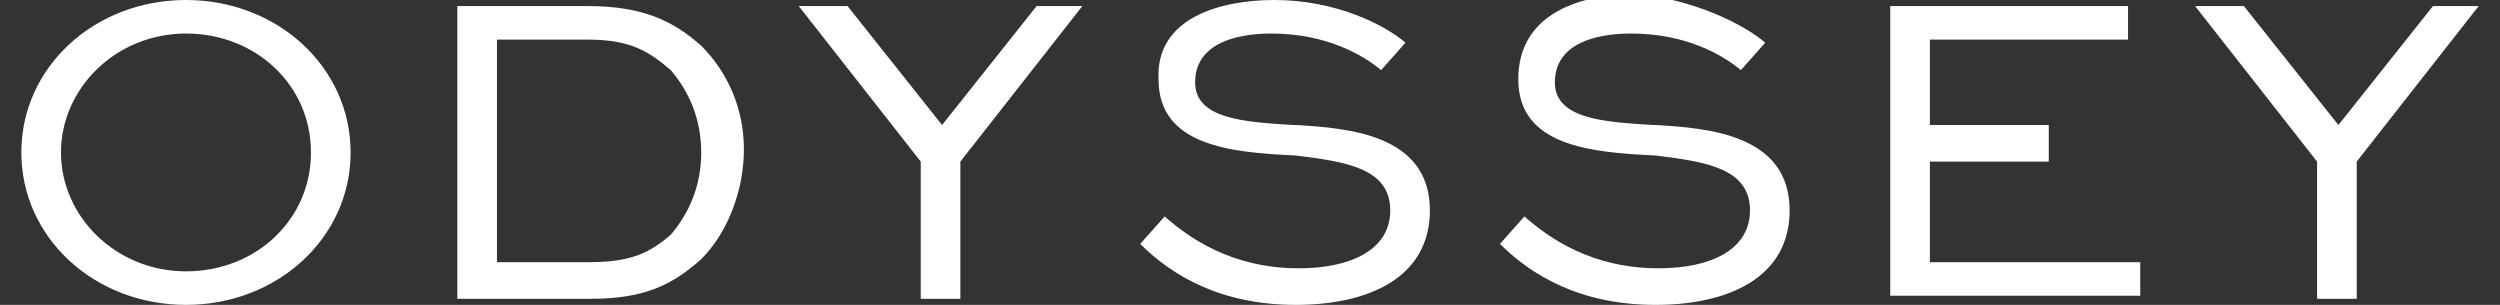 <?xml version="1.0" encoding="UTF-8"?>
<!-- Generator: Adobe Illustrator 28.0.0, SVG Export Plug-In . SVG Version: 6.00 Build 0)  -->
<svg xmlns="http://www.w3.org/2000/svg" xmlns:xlink="http://www.w3.org/1999/xlink" version="1.1" id="Calque_1" x="0px" y="0px" viewBox="0 0 82 10" style="enable-background:new 0 0 82 10;" xml:space="preserve">
<rect x="0" y="0" width="82" height="10" fill="#333333" stroke="none"/>
<style type="text/css">
	.st0{fill-rule:evenodd;clip-rule:evenodd;fill:#FFFFFF;}
</style>
<g id="id-ODYSSEY">
	<path id="Union" class="st0" d="M6.1,8.9c2.3,0,4.1-1.7,4.1-3.9c0-2.2-1.8-3.9-4.1-3.9S2,2.9,2,5S3.8,8.9,6.1,8.9L6.1,8.9z M6.1,0   c3,0,5.4,2.2,5.4,5c0,2.8-2.4,5-5.4,5S0.7,7.8,0.7,5S3.1,0,6.1,0z M19.3,8.6c1.4,0,2-0.3,2.7-0.9C22.6,7,23,6.1,23,5s-0.4-2-1-2.7   c-0.7-0.6-1.3-1-2.7-1h-3v7.3L19.3,8.6L19.3,8.6z M15,9.8V0.2h4.3c1.8,0,2.8,0.5,3.7,1.3c0.9,0.9,1.4,2.1,1.4,3.4S23.9,7.6,23,8.5   c-0.9,0.8-1.8,1.3-3.6,1.3L15,9.8L15,9.8z M31.5,5.3l4-5.1h-1.5l-3.1,3.9l-3.1-3.9h-1.6l4,5.1v4.5h1.3V5.3z M45.3,2.3   c-0.6-0.5-1.8-1.2-3.6-1.2c-1.3,0-2.5,0.4-2.5,1.6c0,1.2,1.6,1.3,3.2,1.4l0,0l0.1,0c1.7,0.1,4.4,0.3,4.4,2.8c0,2.2-2,3.1-4.4,3.1   c-2.5,0-4.1-1-5.1-2l0.8-0.9c0.8,0.7,2.2,1.7,4.4,1.7c1.7,0,3-0.6,3-1.9c0-1.4-1.5-1.6-3.1-1.8l0,0c-2.1-0.1-4.5-0.3-4.5-2.5   C37.9,0.6,40,0,41.8,0c2,0,3.6,0.8,4.3,1.4L45.3,2.3z M57.1,2.3L57.1,2.3L57.1,2.3L57.1,2.3z M57.9,1.4l-0.8,0.9   c-0.6-0.5-1.8-1.2-3.6-1.2c-1.3,0-2.5,0.4-2.5,1.6c0,1.2,1.6,1.3,3.2,1.4l0,0l0.1,0c1.7,0.1,4.4,0.3,4.4,2.8c0,2.2-2,3.1-4.4,3.1   c-2.5,0-4.1-1-5.1-2l0.8-0.9c0.8,0.7,2.2,1.7,4.4,1.7c1.7,0,3-0.6,3-1.9c0-1.4-1.5-1.6-3.1-1.8l0,0c-2.1-0.1-4.5-0.3-4.5-2.5   c0-2.2,2.1-2.8,3.9-2.8C55.6,0,57.2,0.8,57.9,1.4z M67.2,5.3h-3.9v3.3h6.9v1.1H62V0.2h7.8v1.1h-6.5v2.8h3.9V5.3z M77.3,5.3l4-5.1   h-1.5l-3.1,3.9l-3.1-3.9H72l4,5.1v4.5h1.3V5.3z"></path>
</g>
</svg>
